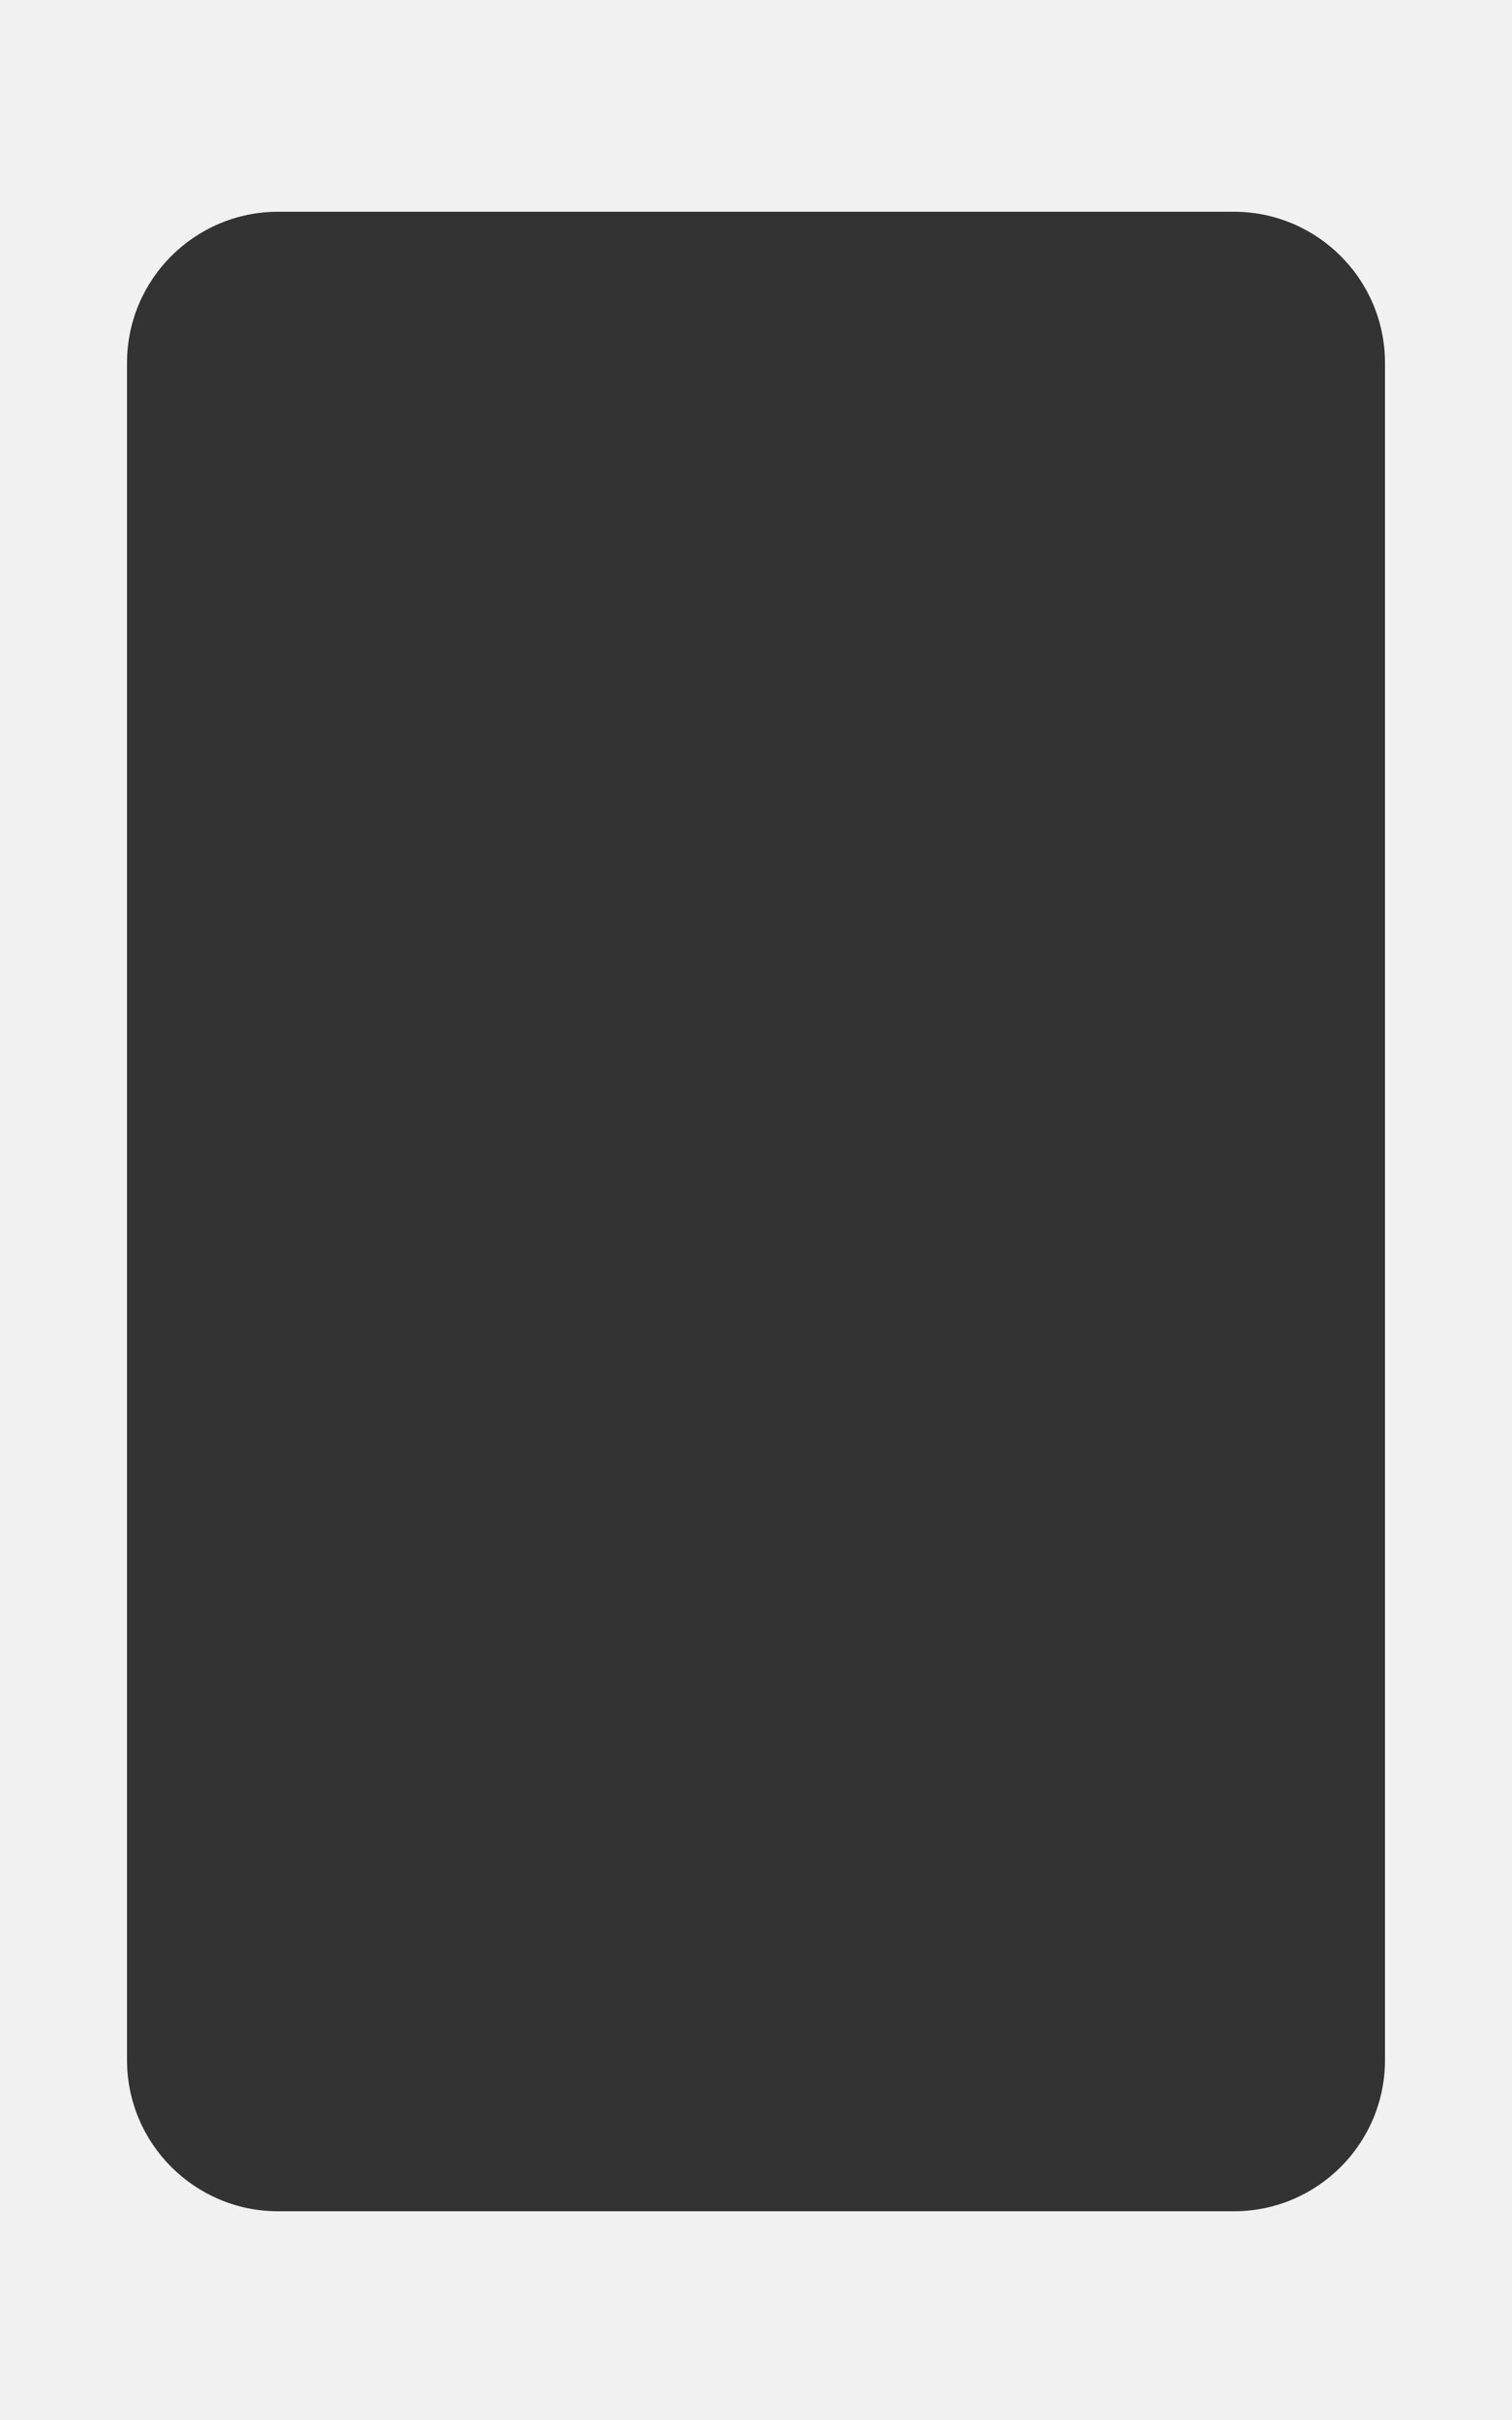 <?xml version="1.0" encoding="UTF-8"?> <svg xmlns="http://www.w3.org/2000/svg" width="500" height="800" viewBox="0 0 500 800" fill="none"><rect x="0" y="0" width="500" height="800" fill="#333333" stroke="none"/><path fill-rule="evenodd" clip-rule="evenodd" d="M500 0H0V800H500V0ZM92 70C64.386 70 42 92.386 42 120V681C42 708.614 64.386 731 92 731H408C435.614 731 458 708.614 458 681V120C458 92.386 435.614 70 408 70H92Z" fill="#F1F1F1"></path></svg> 